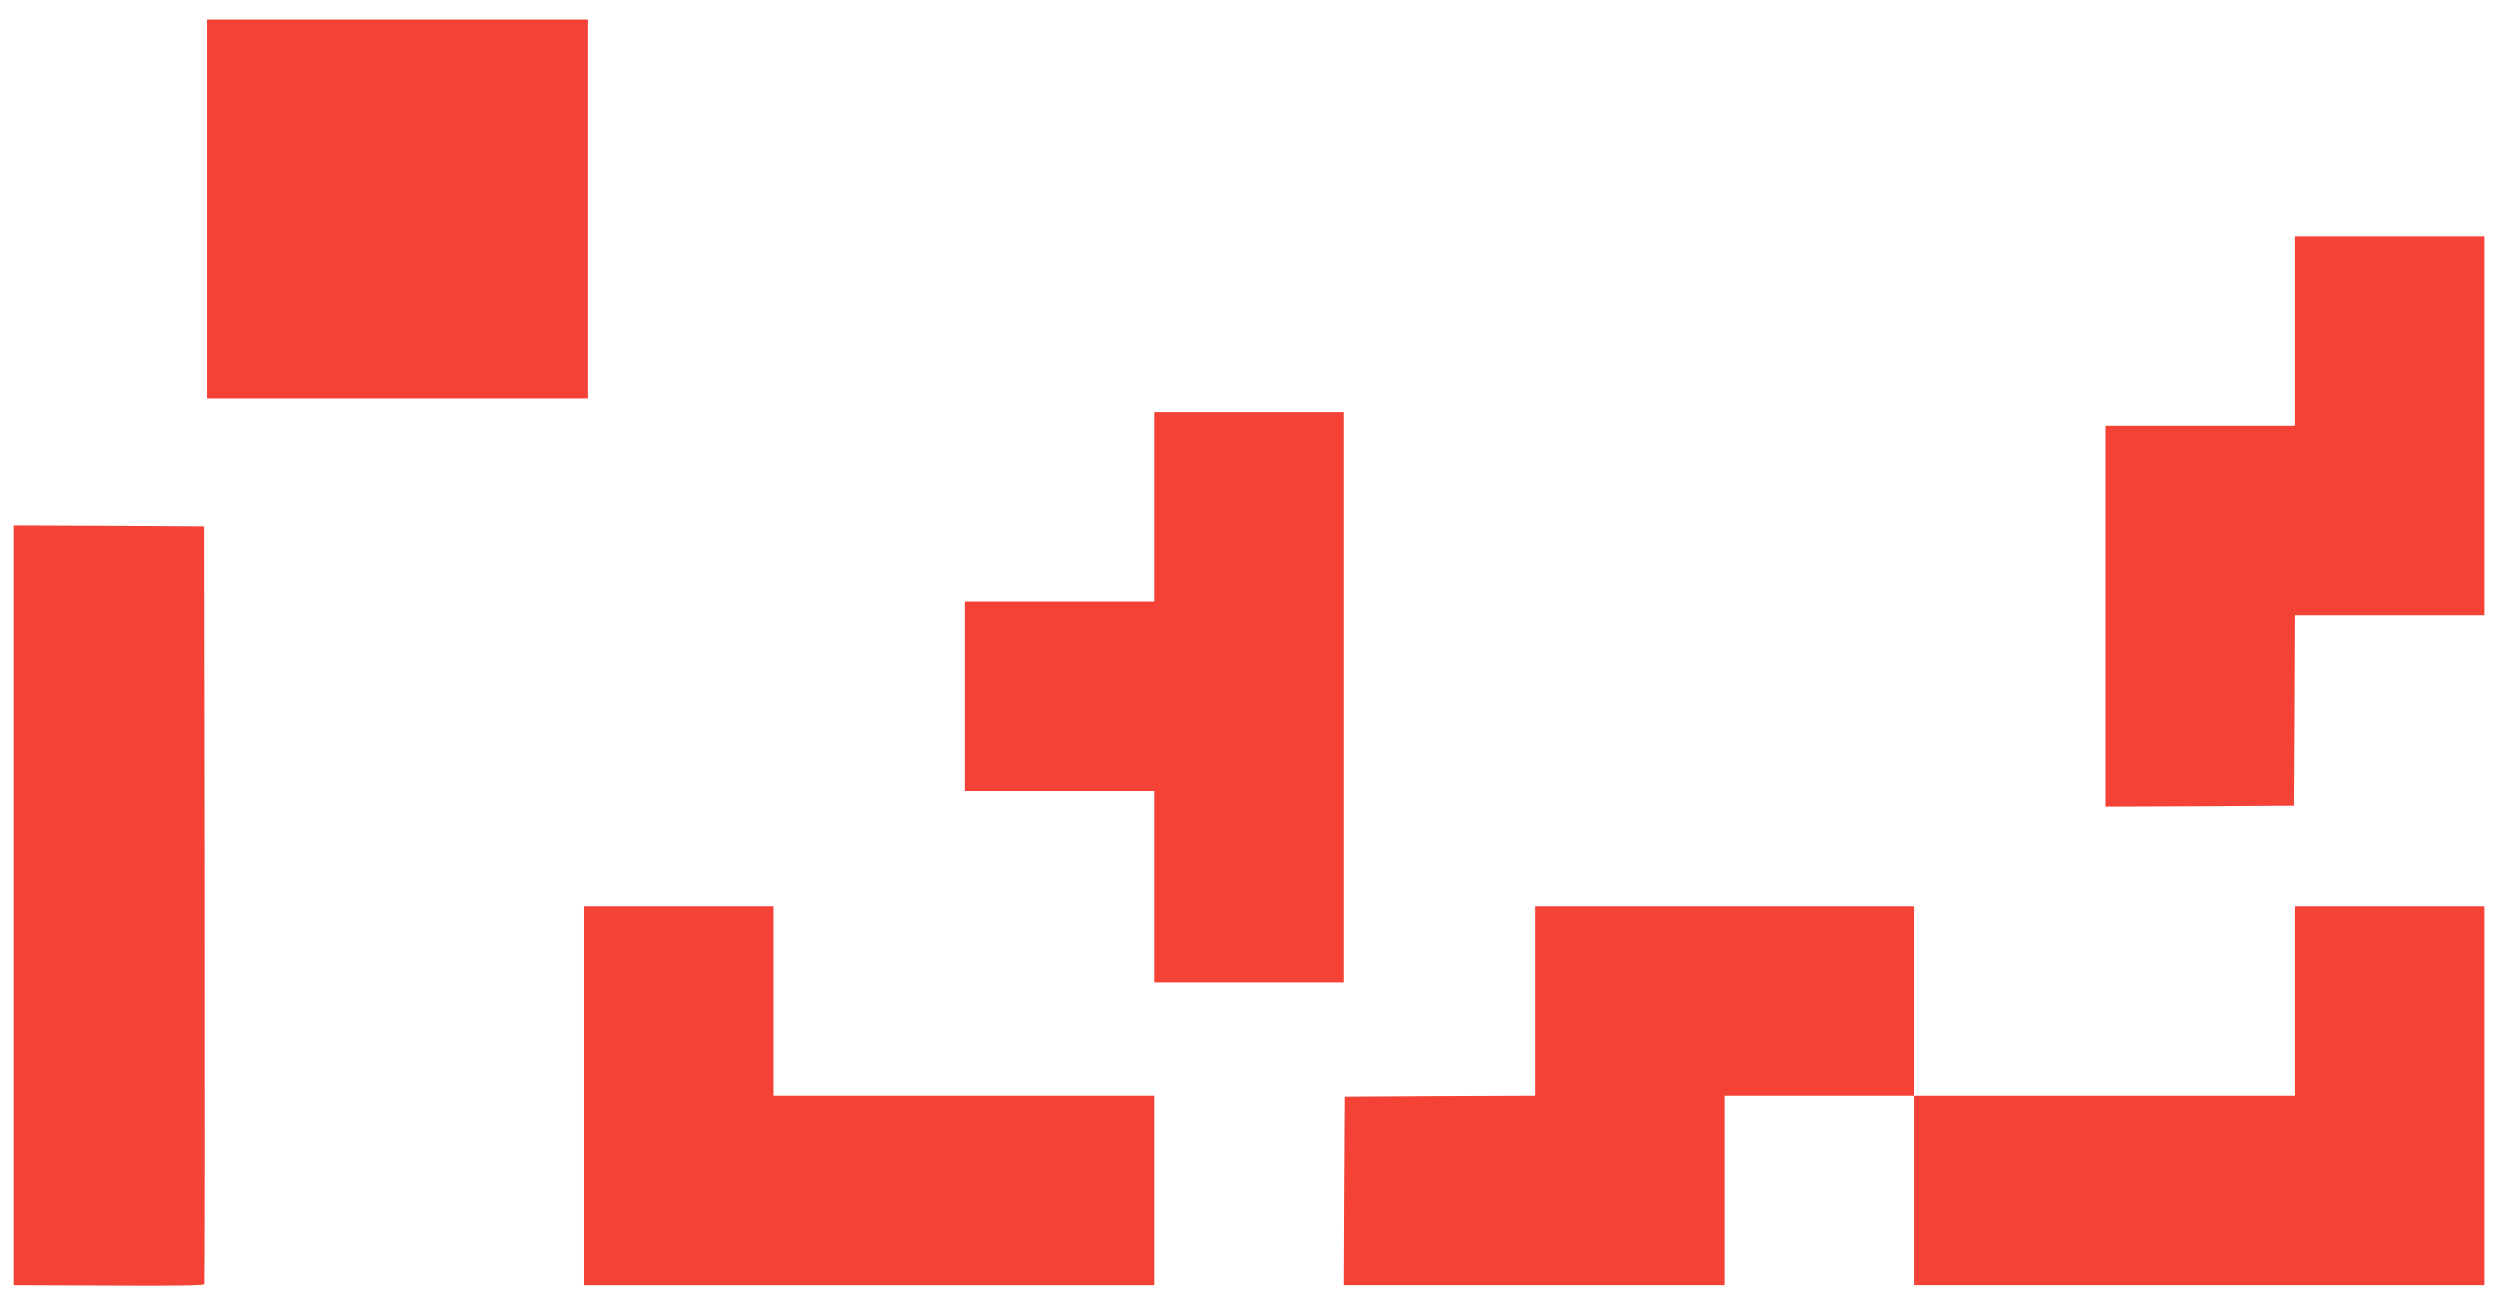 <?xml version="1.0" standalone="no"?>
<!DOCTYPE svg PUBLIC "-//W3C//DTD SVG 20010904//EN"
 "http://www.w3.org/TR/2001/REC-SVG-20010904/DTD/svg10.dtd">
<svg version="1.0" xmlns="http://www.w3.org/2000/svg"
 width="1280pt" height="673pt" viewBox="0 0 1280 673"
 preserveAspectRatio="xMidYMid meet">
<g transform="translate(0,673) scale(0.1,-0.1)"
fill="#f44336" stroke="none">
<path d="M1060 5660 l0 -970 975 0 975 0 0 970 0 970 -975 0 -975 0 0 -970z"/>
<path d="M11750 5035 l0 -485 -485 0 -485 0 0 -975 0 -975 483 2 482 3 3 488
2 487 485 0 485 0 0 970 0 970 -485 0 -485 0 0 -485z"/>
<path d="M5910 4135 l0 -485 -485 0 -485 0 0 -485 0 -485 485 0 485 0 0 -490
0 -490 485 0 485 0 0 1460 0 1460 -485 0 -485 0 0 -485z"/>
<path d="M70 2095 l0 -1945 486 -2 c318 -2 488 0 490 7 2 6 3 881 2 1945 l-3
1935 -487 3 -488 2 0 -1945z"/>
<path d="M2990 1120 l0 -970 1460 0 1460 0 0 485 0 485 -975 0 -975 0 0 485 0
485 -485 0 -485 0 0 -970z"/>
<path d="M7860 1605 l0 -485 -487 -2 -488 -3 -3 -483 -2 -482 975 0 975 0 0
485 0 485 485 0 485 0 0 -485 0 -485 1460 0 1460 0 0 970 0 970 -485 0 -485 0
0 -485 0 -485 -975 0 -975 0 0 485 0 485 -970 0 -970 0 0 -485z"/>
</g>
</svg>
